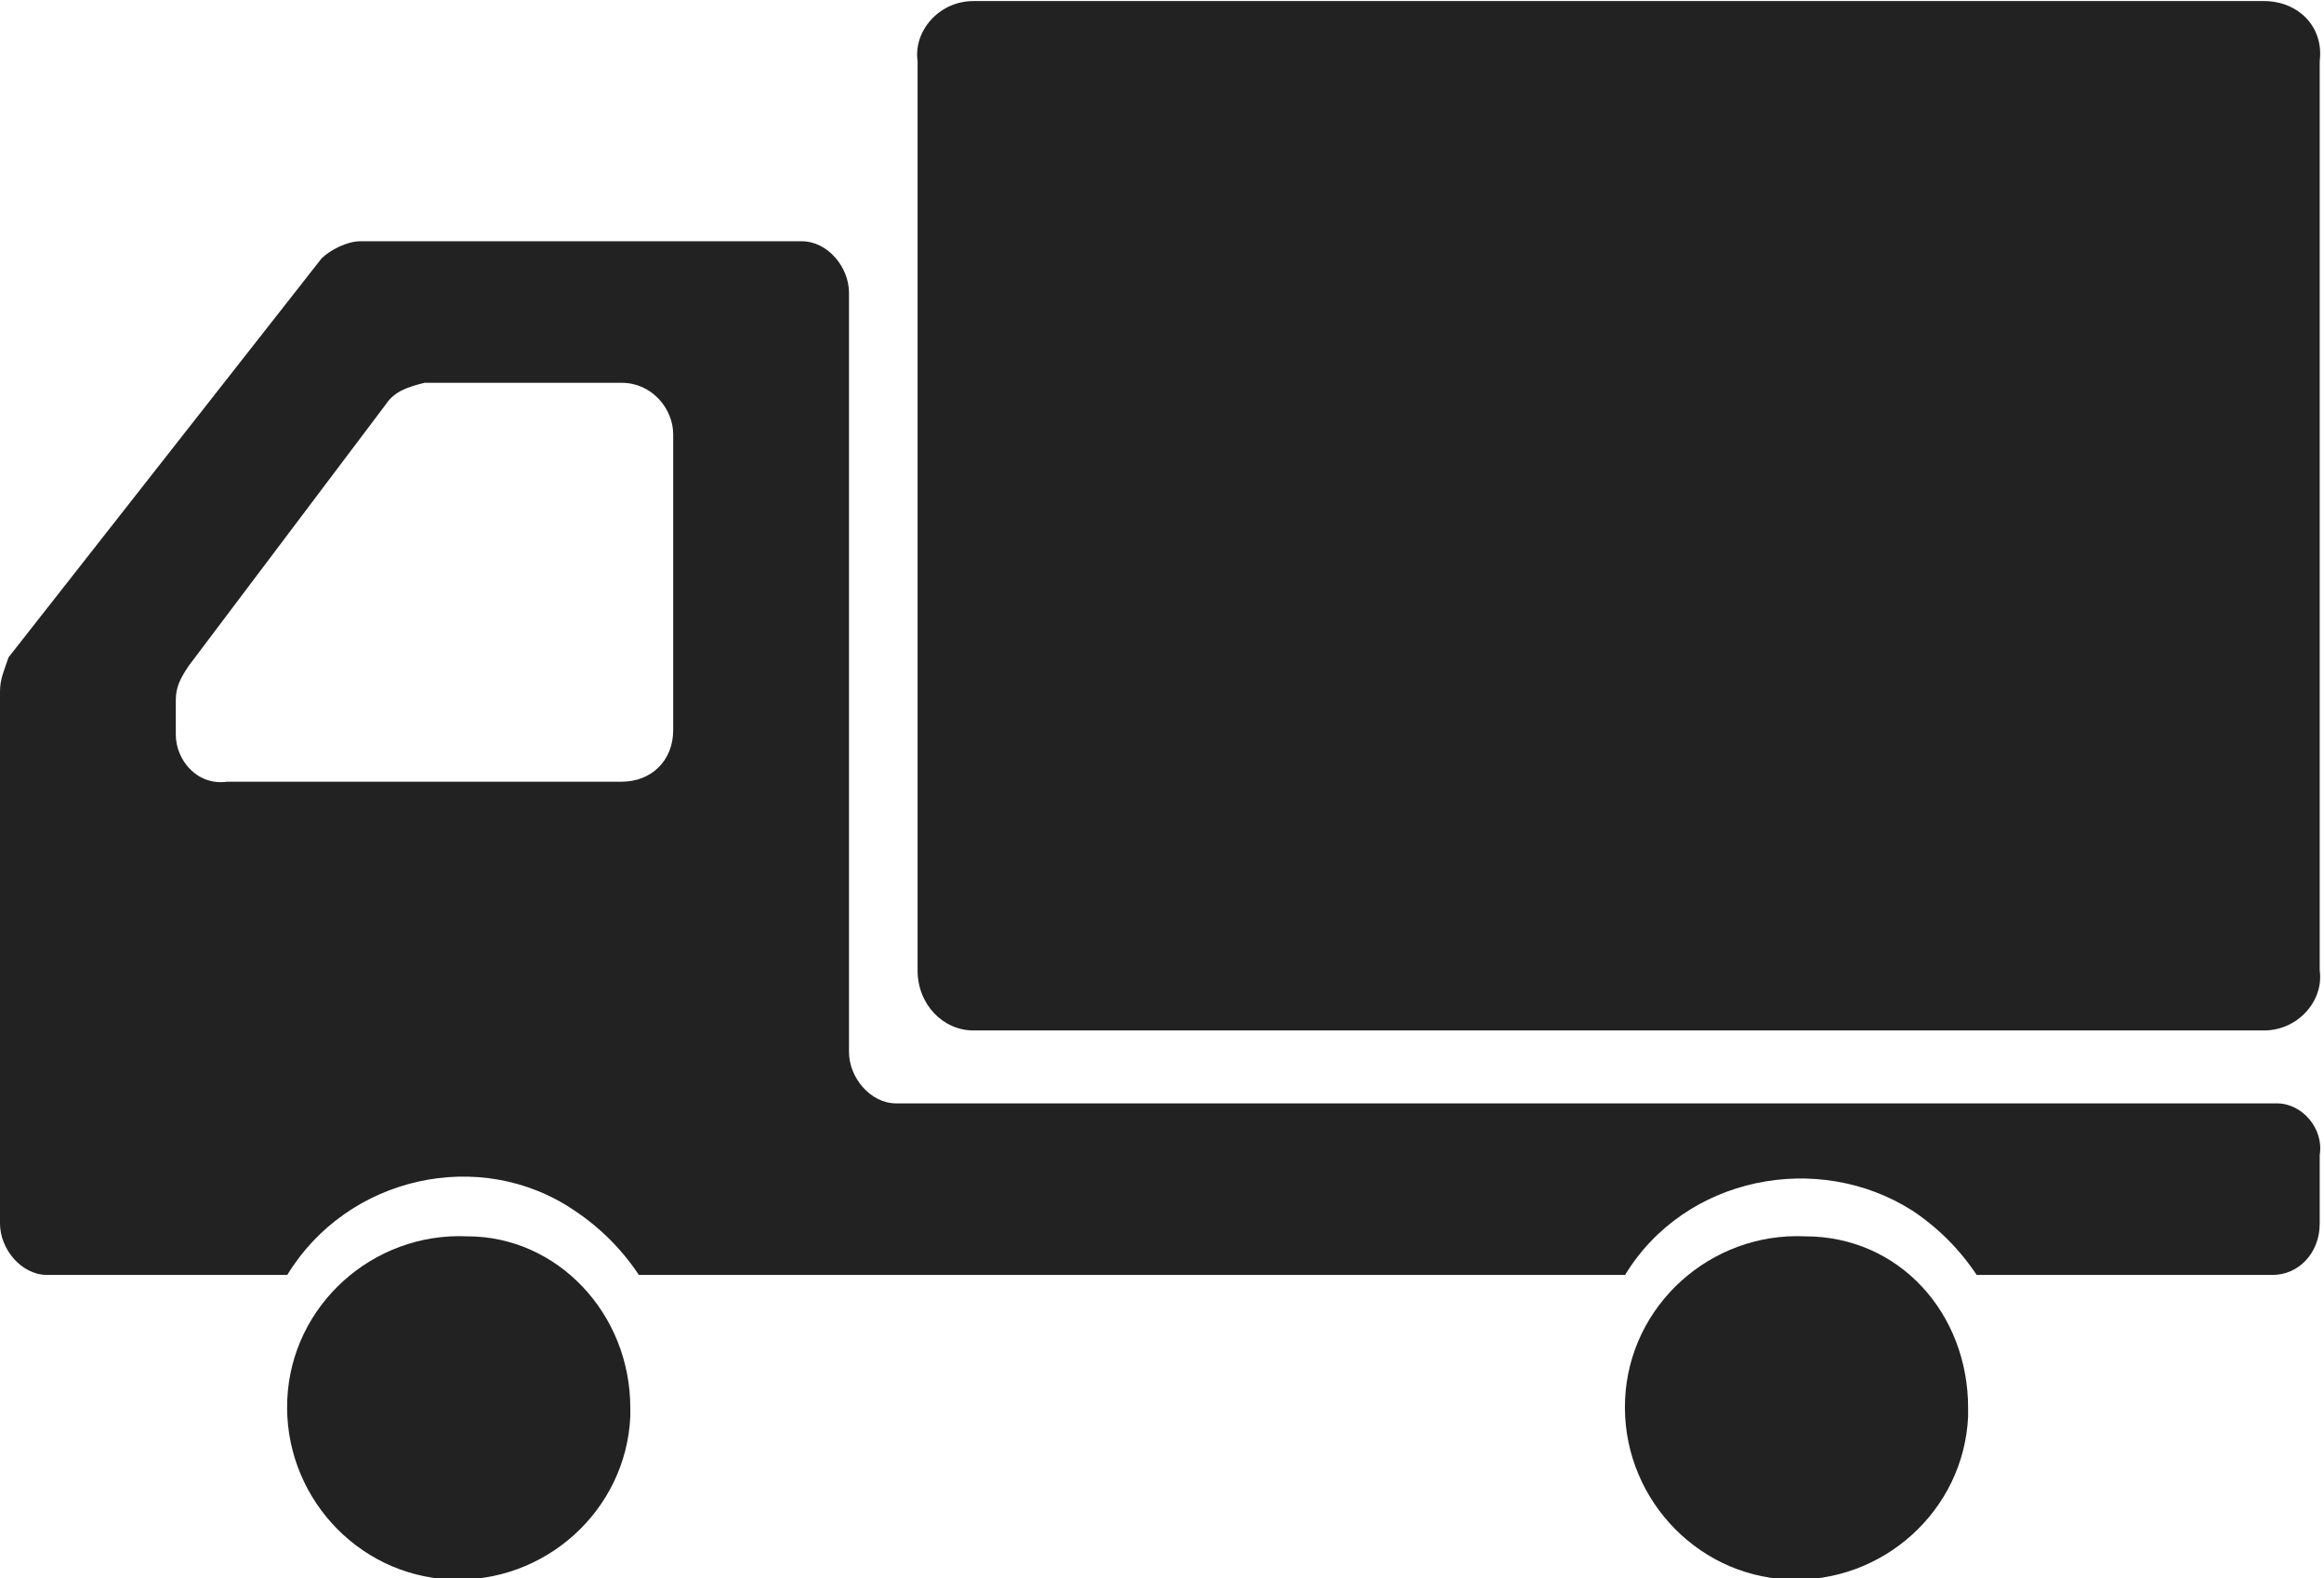 <?xml version="1.0" encoding="utf-8"?>
<!-- Generator: Adobe Illustrator 24.0.1, SVG Export Plug-In . SVG Version: 6.00 Build 0)  -->
<svg version="1.1" id="レイヤー_1" xmlns="http://www.w3.org/2000/svg" xmlns:xlink="http://www.w3.org/1999/xlink" x="0px"
	 y="0px" width="54.2px" height="36.8px" viewBox="0 0 54.2 36.8" style="enable-background:new 0 0 54.2 36.8;"
	 xml:space="preserve">
<style type="text/css">
	.st0{fill:#222222;}
</style>
<g id="トラックのアイコン" transform="translate(0 -82.175)">
	<path id="パス_16" class="st0" d="M52.8,82.2H22.7c-0.8,0-1.4,0.7-1.3,1.4v21.2c0,0.8,0.6,1.4,1.3,1.4h30.1
		c0.8,0,1.4-0.7,1.3-1.4V83.6C54.2,82.8,53.6,82.2,52.8,82.2z"/>
	<path id="パス_17" class="st0" d="M10.9,111c-2.2-0.1-4.1,1.6-4.2,3.8c-0.1,2.2,1.6,4.1,3.8,4.2c2.2,0.1,4.1-1.6,4.2-3.8
		c0-0.1,0-0.2,0-0.2C14.7,112.8,13,111,10.9,111z"/>
	<path id="パス_18" class="st0" d="M53.1,107.9H20.9c-0.6,0-1.1-0.6-1.1-1.2V89c0-0.6-0.5-1.2-1.1-1.2H8.4c-0.3,0-0.7,0.2-0.9,0.4
		l-7.3,9.3C0.1,97.8,0,98,0,98.3v12.4c0,0.6,0.5,1.2,1.1,1.2h5.6c1.4-2.3,4.5-3,6.7-1.5c0.6,0.4,1.1,0.9,1.5,1.5h23
		c1.4-2.3,4.5-2.9,6.7-1.5c0.6,0.4,1.1,0.9,1.5,1.5H53c0.6,0,1.1-0.5,1.1-1.2v-1.6C54.2,108.5,53.7,107.9,53.1,107.9z M4.1,99.3
		v-0.8c0-0.3,0.1-0.5,0.3-0.8L9,91.6c0.2-0.3,0.5-0.4,0.9-0.5h4.6c0.7,0,1.2,0.6,1.2,1.2v6.9c0,0.7-0.5,1.2-1.2,1.2H5.3
		C4.6,100.5,4.1,99.9,4.1,99.3z"/>
	<path id="パス_19" class="st0" d="M42.1,111c-2.2-0.1-4.1,1.6-4.2,3.8c-0.1,2.2,1.6,4.1,3.8,4.2s4.1-1.6,4.2-3.8
		c0-0.1,0-0.2,0-0.2C45.9,112.8,44.3,111,42.1,111z"/>
</g>
</svg>
